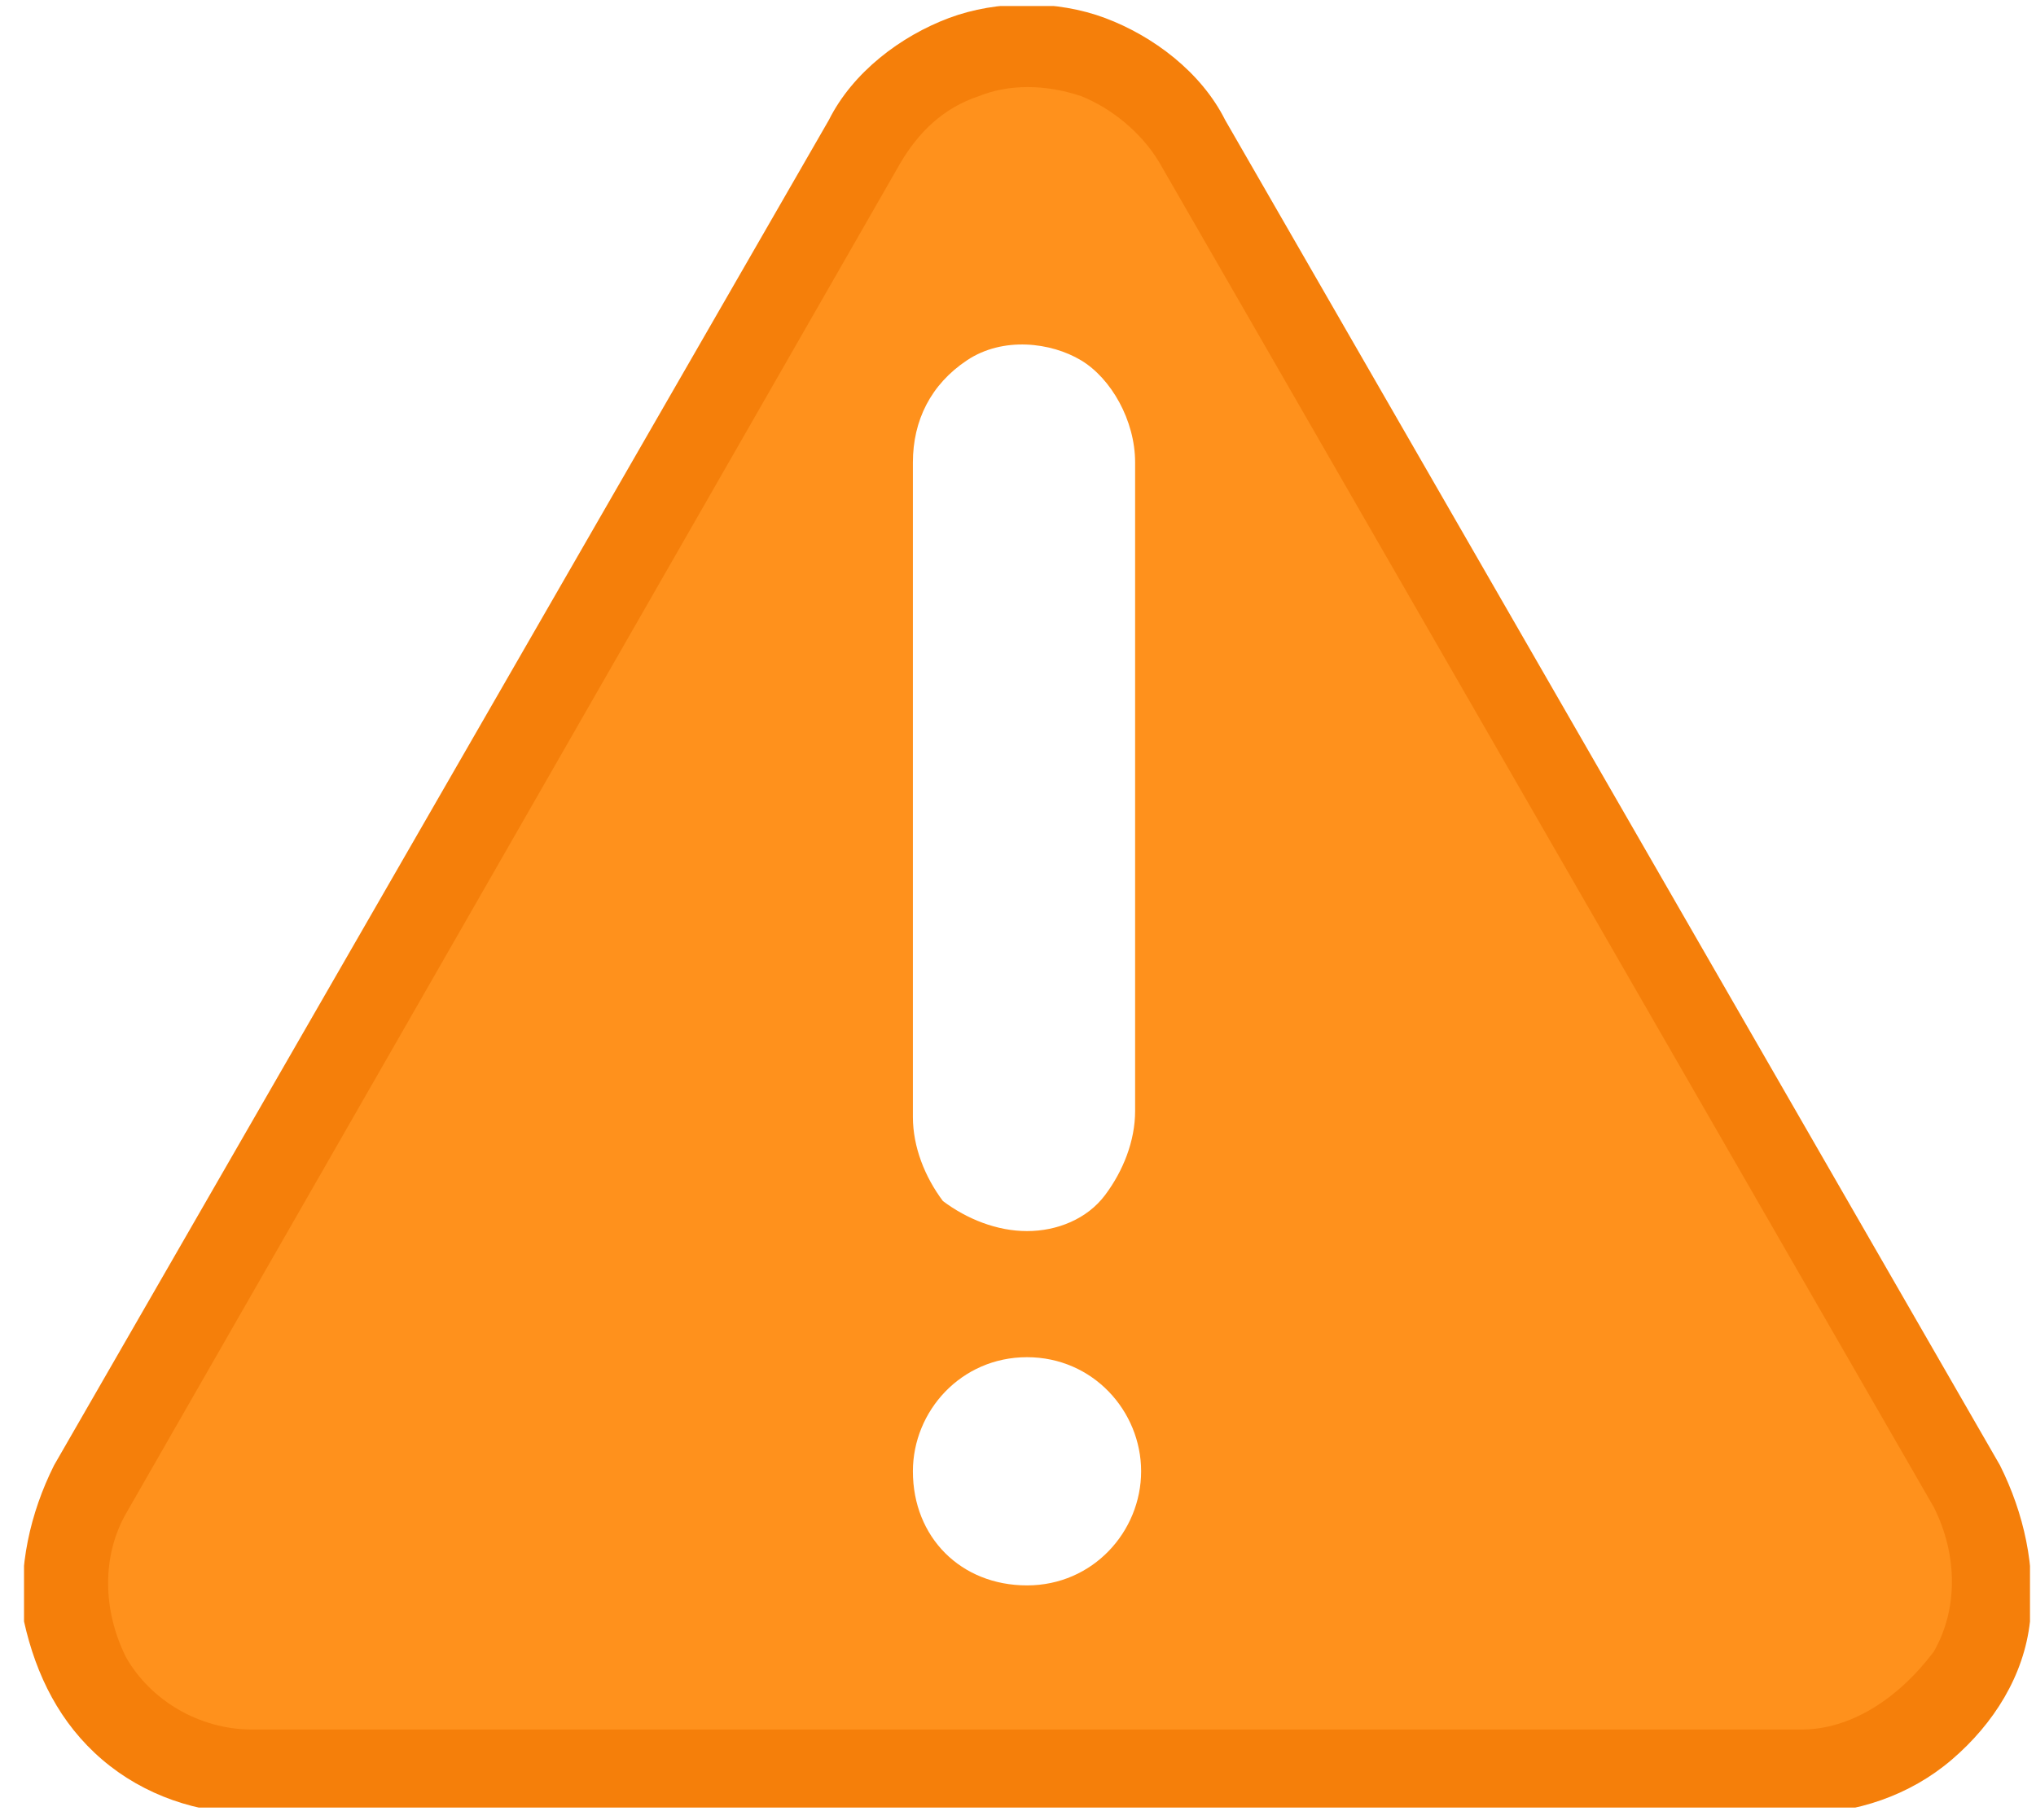 <?xml version="1.0" encoding="utf-8"?>
<!-- Generator: Adobe Illustrator 26.0.1, SVG Export Plug-In . SVG Version: 6.00 Build 0)  -->
<svg version="1.1" id="Layer_1" xmlns="http://www.w3.org/2000/svg" xmlns:xlink="http://www.w3.org/1999/xlink" x="0px" y="0px"
	 viewBox="0 0 33.9 30.3" style="enable-background:new 0 0 33.9 30.3;" xml:space="preserve">
<style type="text/css">
	.st0{fill:url(#SVGID_1_);}
	.st1{fill:url(#SVGID_00000012438466699266570420000004182913671402185662_);}
	.st2{fill-rule:evenodd;clip-rule:evenodd;fill:#005182;}
	.st3{clip-path:url(#SVGID_00000129176252324398428070000009847895285874967728_);fill:#0073BA;}
	.st4{fill:#FFFFFF;}
	.st5{clip-path:url(#SVGID_00000160904889660374348430000004835006123035171205_);fill:#C7C7C7;}
	.st6{clip-path:url(#SVGID_00000178172972906122139690000004416620488899855746_);fill:none;stroke:#C7C7C7;stroke-miterlimit:10;}
	.st7{clip-path:url(#SVGID_00000087384434855138362230000010115929373115344788_);fill:#FFFFFF;}
	.st8{filter:url(#Adobe_OpacityMaskFilter);}
	.st9{clip-path:url(#SVGID_00000107551883126466491540000006291544313544525497_);}
	
		.st10{clip-path:url(#SVGID_00000046334399348598872370000003423298357049003149_);fill:url(#SVGID_00000059271177610403855030000004164672518185739649_);}
	
		.st11{clip-path:url(#SVGID_00000107551883126466491540000006291544313544525497_);mask:url(#SVGID_00000162330670409857195810000000369481333106144690_);}
	.st12{clip-path:url(#SVGID_00000119807775333671790990000007734460298447501719_);fill:#FFFFFF;}
	.st13{fill:none;}
	.st14{fill:none;stroke:#702784;stroke-width:4;stroke-miterlimit:10;}
	.st15{fill-rule:evenodd;clip-rule:evenodd;fill:#0073BA;stroke:#FFFFFF;stroke-miterlimit:10;}
	.st16{fill:#99C3E2;}
	.st17{fill:#FCFCFC;}
	.st18{fill:#0073BA;}
	.st19{fill:url(#SVGID_00000079451769463627150150000005131360141528200114_);}
	.st20{fill:url(#SVGID_00000124140029240382375760000018385396436827509663_);}
	
		.st21{fill:url(#SVGID_00000160191165533576401500000016679472943844282809_);stroke:url(#SVGID_00000020395459799698730660000005016272782689084302_);stroke-width:4;stroke-linejoin:round;stroke-miterlimit:10;}
	.st22{opacity:0.2;}
	.st23{fill:url(#SVGID_00000161610672320437928380000001203956277298287800_);}
	.st24{fill:#F2F2F2;}
	.st25{fill:url(#SVGID_00000074428295568930426110000011822742265735610808_);}
	.st26{fill:none;stroke:#0073BA;stroke-linecap:round;stroke-miterlimit:10;}
	.st27{fill:#EAEAEA;}
	.st28{fill:url(#SVGID_00000136372379888141690510000006691133451229909134_);}
	.st29{fill:#006496;}
	.st30{fill:none;stroke:#006496;stroke-linecap:round;stroke-miterlimit:10;}
	.st31{fill:url(#SVGID_00000097496873849299096660000018171763487184227244_);}
	.st32{fill:#2B2B2B;}
	.st33{fill:url(#SVGID_00000091011725755759328850000013228564319591575169_);}
	.st34{fill:none;stroke:#000000;stroke-linecap:round;stroke-miterlimit:10;}
	.st35{fill:none;stroke:#FFFFFF;stroke-linecap:round;stroke-miterlimit:10;}
	.st36{fill:url(#SVGID_00000088099694821201767310000014558286187124231589_);}
	.st37{fill:url(#SVGID_00000046341974911615985820000005815072043609186716_);}
	.st38{fill:url(#SVGID_00000065052732737413508650000002871420570229618848_);}
	.st39{fill:url(#SVGID_00000086664059288752765570000005165894930600874906_);}
	.st40{fill:url(#SVGID_00000068638023741263086230000018272979675557216680_);}
	.st41{display:none;}
	.st42{display:inline;fill:none;stroke:#00823B;stroke-width:2;stroke-miterlimit:10;}
	.st43{display:inline;}
	.st44{fill:#079F4B;}
	.st45{display:inline;clip-path:url(#SVGID_00000181061010599618692280000014394868216256273056_);fill:#0B74BB;}
	
		.st46{display:inline;clip-path:url(#SVGID_00000181061010599618692280000014394868216256273056_);fill:none;stroke:#005E94;stroke-miterlimit:10;}
	.st47{display:inline;clip-path:url(#SVGID_00000181061010599618692280000014394868216256273056_);fill:#FFFFFF;}
	.st48{clip-path:url(#SVGID_00000080202849994623631700000008209862020731436438_);fill:#FF911C;}
	.st49{clip-path:url(#SVGID_00000080202849994623631700000008209862020731436438_);fill:#F57F0A;}
	.st50{clip-path:url(#SVGID_00000080202849994623631700000008209862020731436438_);fill:#FFFFFF;}
	.st51{display:inline;clip-path:url(#SVGID_00000065783689955689403100000008338143702159388835_);fill:#CF0A0A;}
	.st52{display:inline;clip-path:url(#SVGID_00000065783689955689403100000008338143702159388835_);fill:#BA0000;}
	.st53{display:inline;clip-path:url(#SVGID_00000065783689955689403100000008338143702159388835_);fill:#FFFFFF;}
</style>
<g class="st41">
	<path class="st42" d="M16.9,29.1c-3.7,0-7.2-1.4-9.8-4.1C4.4,22.4,3,18.9,3,15.2c0-7.7,6.2-14,13.9-14c7.7,0,14,6.2,14,13.9
		c0,3.7-1.4,7.2-4.1,9.9C24.2,27.6,20.7,29.1,16.9,29.1C17,29.1,16.9,29.1,16.9,29.1z"/>
	<g class="st43">
		<g>
			<path class="st44" d="M16.9,29.1c-3.7,0-7.2-1.4-9.8-4.1C4.4,22.4,3,18.9,3,15.2c0-7.7,6.2-14,13.9-14c7.7,0,14,6.2,14,13.9
				c0,3.7-1.4,7.2-4.1,9.9C24.2,27.6,20.7,29.1,16.9,29.1C17,29.1,16.9,29.1,16.9,29.1"/>
			<path class="st4" d="M18.7,11.4l0.4-0.5l1.7-2.1c0.8-0.9,2.5-1.3,3.7-1.3l0.2,0.3l-2,2.4l-4.5,5.9l-3.1,4.8l-0.8,1.3
				c-0.1,0.2-0.2,0.5-0.5,0.6c-0.3,0.1-0.9,0.1-1.2,0.1c-0.7,0-0.8,0-1-0.1c-0.2-0.2-0.3-0.5-0.5-0.8c-0.5-1-1.3-3.1-1.3-4.2
				c0-0.4,0.2-0.5,0.5-0.7c0.5-0.3,1.1-0.7,1.7-0.7c0.4,0,0.5,0.4,0.6,0.7l0.4,1c0.1,0.2,0.3,0.8,0.5,0.8c0.2,0,0.5-0.5,0.6-0.6
				L18.7,11.4z"/>
		</g>
		<rect x="2.4" y="0.6" class="st13" width="29" height="29"/>
	</g>
</g>
<g class="st41">
	<defs>
		<rect id="SVGID_00000058548148510803148500000007028155662005308290_" x="1.7" y="0.2" width="30.5" height="30"/>
	</defs>
	<clipPath id="SVGID_00000038389012853214671980000010317652465149536926_" class="st43">
		<use xlink:href="#SVGID_00000058548148510803148500000007028155662005308290_"  style="overflow:visible;"/>
	</clipPath>
	<path style="display:inline;clip-path:url(#SVGID_00000038389012853214671980000010317652465149536926_);fill:#0B74BB;" d="
		M16.9,29.7c-3.9,0-7.6-1.5-10.4-4.2c-2.8-2.7-4.4-6.4-4.4-10.3c0-3.9,1.5-7.5,4.3-10.3c2.8-2.8,6.5-4.3,10.5-4.3
		c8.2,0,14.8,6.5,14.8,14.5c0,3.9-1.5,7.5-4.3,10.3C24.6,28.1,20.9,29.7,16.9,29.7C17,29.7,16.9,29.7,16.9,29.7"/>
	
		<path style="display:inline;clip-path:url(#SVGID_00000038389012853214671980000010317652465149536926_);fill:none;stroke:#005E94;stroke-miterlimit:10;" d="
		M16.9,29.7c-3.9,0-7.6-1.5-10.4-4.2c-2.8-2.7-4.4-6.4-4.4-10.3c0-3.9,1.5-7.5,4.3-10.3c2.8-2.8,6.5-4.3,10.5-4.3
		c8.2,0,14.8,6.5,14.8,14.5c0,3.9-1.5,7.5-4.3,10.3C24.6,28.1,20.9,29.7,16.9,29.7C17,29.7,16.9,29.7,16.9,29.7z"/>
	<path style="display:inline;clip-path:url(#SVGID_00000038389012853214671980000010317652465149536926_);fill:#FFFFFF;" d="
		M16.9,21.4c-1.2,0-2.2,0.9-2.2,2.1c0,1.2,1,2.1,2.2,2.1c1.2,0,2.2-0.9,2.2-2.1C19.1,22.4,18.1,21.4,16.9,21.4 M16.9,19.3
		c0.6,0,1.1-0.6,1.1-1.2l1.1-11c0-1.3-1-2.4-2.2-2.4c-1.2,0-2.2,1.1-2.2,2.4l1.1,11C15.8,18.8,16.3,19.3,16.9,19.3"/>
</g>
<g>
	<defs>
		<rect id="SVGID_00000008107691397500173690000014098503721985472187_" x="0.4" y="0.1" width="33.4" height="30"/>
	</defs>
	<clipPath id="SVGID_00000091735444376911587940000009311180463431158950_">
		<use xlink:href="#SVGID_00000008107691397500173690000014098503721985472187_"  style="overflow:visible;"/>
	</clipPath>
	<path style="clip-path:url(#SVGID_00000091735444376911587940000009311180463431158950_);fill:#FF911C;" d="M15.3,1.5
		c0,0,0.7-0.8,1.6-0.8c0.9,0,2.1,0.1,3,1.6c0.9,1.5,13,22.8,13,22.8s0.4,2.4-0.2,3.1c-0.6,0.7-1.8,1.2-3.7,1.3c-2,0.1-23,0.2-24.4,0
		c-1.3-0.2-2.9-1.3-3.2-1.9c-0.3-0.6-0.4-2,0.4-3.2C2.6,23.2,15.3,1.5,15.3,1.5"/>
	<path style="clip-path:url(#SVGID_00000091735444376911587940000009311180463431158950_);fill:#F57F0A;" d="M30,28.8H4.2
		c-0.9,0-1.7-0.5-2.1-1.2c-0.4-0.8-0.4-1.7,0-2.4L15,2.7c0.3-0.5,0.7-0.9,1.3-1.1c0.5-0.2,1.1-0.2,1.7,0c0.5,0.2,1,0.6,1.3,1.1
		l12.9,22.4c0.4,0.8,0.4,1.7,0,2.4C31.6,28.3,30.8,28.8,30,28.8z M33.3,24.4L20.4,2c-0.4-0.8-1.2-1.4-2-1.7c-0.8-0.3-1.8-0.3-2.6,0
		c-0.8,0.3-1.6,0.9-2,1.7L0.9,24.4c-0.4,0.8-0.6,1.7-0.5,2.6c0.2,0.9,0.6,1.7,1.3,2.3c0.7,0.6,1.6,0.9,2.5,0.9H30
		c0.9,0,1.8-0.3,2.5-0.9c0.7-0.6,1.2-1.4,1.3-2.3C33.9,26.1,33.7,25.2,33.3,24.4z"/>
	<path style="clip-path:url(#SVGID_00000091735444376911587940000009311180463431158950_);fill:#FFFFFF;" d="M17.1,20.5
		c0.5,0,1-0.2,1.3-0.6c0.3-0.4,0.5-0.9,0.5-1.4V7.7c0-0.7-0.4-1.4-0.9-1.7s-1.3-0.4-1.9,0c-0.6,0.4-0.9,1-0.9,1.7v10.9
		c0,0.5,0.2,1,0.5,1.4C16.1,20.3,16.6,20.5,17.1,20.5"/>
	<path style="clip-path:url(#SVGID_00000091735444376911587940000009311180463431158950_);fill:#FFFFFF;" d="M19,24.5
		c0,1-0.8,1.9-1.9,1.9s-1.9-0.8-1.9-1.9c0-1,0.8-1.9,1.9-1.9S19,23.5,19,24.5"/>
</g>
<g class="st41">
	<defs>
		<rect id="SVGID_00000170262130585302047530000006768639472990153377_" x="0.2" y="0.1" width="33.5" height="30.1"/>
	</defs>
	<clipPath id="SVGID_00000142896845790302196320000003338392349652698013_" class="st43">
		<use xlink:href="#SVGID_00000170262130585302047530000006768639472990153377_"  style="overflow:visible;"/>
	</clipPath>
	<path style="display:inline;clip-path:url(#SVGID_00000142896845790302196320000003338392349652698013_);fill:#CF0A0A;" d="
		M15.1,1.5c0,0,0.7-0.8,1.6-0.8c0.9,0,2.1,0.1,3,1.6c0.9,1.5,13.1,22.8,13.1,22.8s0.4,2.4-0.2,3.1c-0.6,0.7-1.8,1.2-3.8,1.3
		c-2,0.1-23.1,0.2-24.4,0c-1.3-0.2-2.9-1.3-3.2-1.9c-0.3-0.6-0.4-2,0.4-3.2C2.3,23.2,15.1,1.5,15.1,1.5"/>
	<path style="display:inline;clip-path:url(#SVGID_00000142896845790302196320000003338392349652698013_);fill:#BA0000;" d="
		M29.8,28.8H4c-0.9,0-1.7-0.5-2.1-1.2c-0.4-0.8-0.4-1.7,0-2.4L14.8,2.7c0.3-0.5,0.7-0.9,1.3-1.1c0.5-0.2,1.1-0.2,1.7,0
		c0.5,0.2,1,0.6,1.3,1.1L32,25.1c0.4,0.8,0.4,1.7,0,2.4C31.5,28.3,30.7,28.8,29.8,28.8L29.8,28.8z M33.2,24.4L20.3,2
		c-0.5-0.8-1.2-1.4-2-1.7c-0.8-0.3-1.8-0.3-2.6,0c-0.8,0.3-1.6,0.9-2,1.7L0.7,24.4c-0.5,0.8-0.6,1.7-0.5,2.6
		c0.2,0.9,0.6,1.7,1.3,2.3c0.7,0.6,1.6,0.9,2.5,0.9h25.8c0.9,0,1.8-0.3,2.5-0.9c0.7-0.6,1.2-1.4,1.3-2.3
		C33.8,26.1,33.6,25.2,33.2,24.4L33.2,24.4z"/>
	<path style="display:inline;clip-path:url(#SVGID_00000142896845790302196320000003338392349652698013_);fill:#FFFFFF;" d="
		M16.9,20.5c0.5,0,1-0.2,1.3-0.6c0.3-0.4,0.5-0.9,0.5-1.4V7.6c0-0.7-0.4-1.4-0.9-1.7c-0.6-0.4-1.3-0.4-1.9,0c-0.6,0.4-0.9,1-0.9,1.7
		v10.9c0,0.5,0.2,1,0.5,1.4C16,20.3,16.4,20.5,16.9,20.5z"/>
	<path style="display:inline;clip-path:url(#SVGID_00000142896845790302196320000003338392349652698013_);fill:#FFFFFF;" d="
		M18.8,24.5c0,1-0.8,1.9-1.9,1.9s-1.9-0.8-1.9-1.9s0.8-1.9,1.9-1.9S18.8,23.5,18.8,24.5"/>
</g>
</svg>
